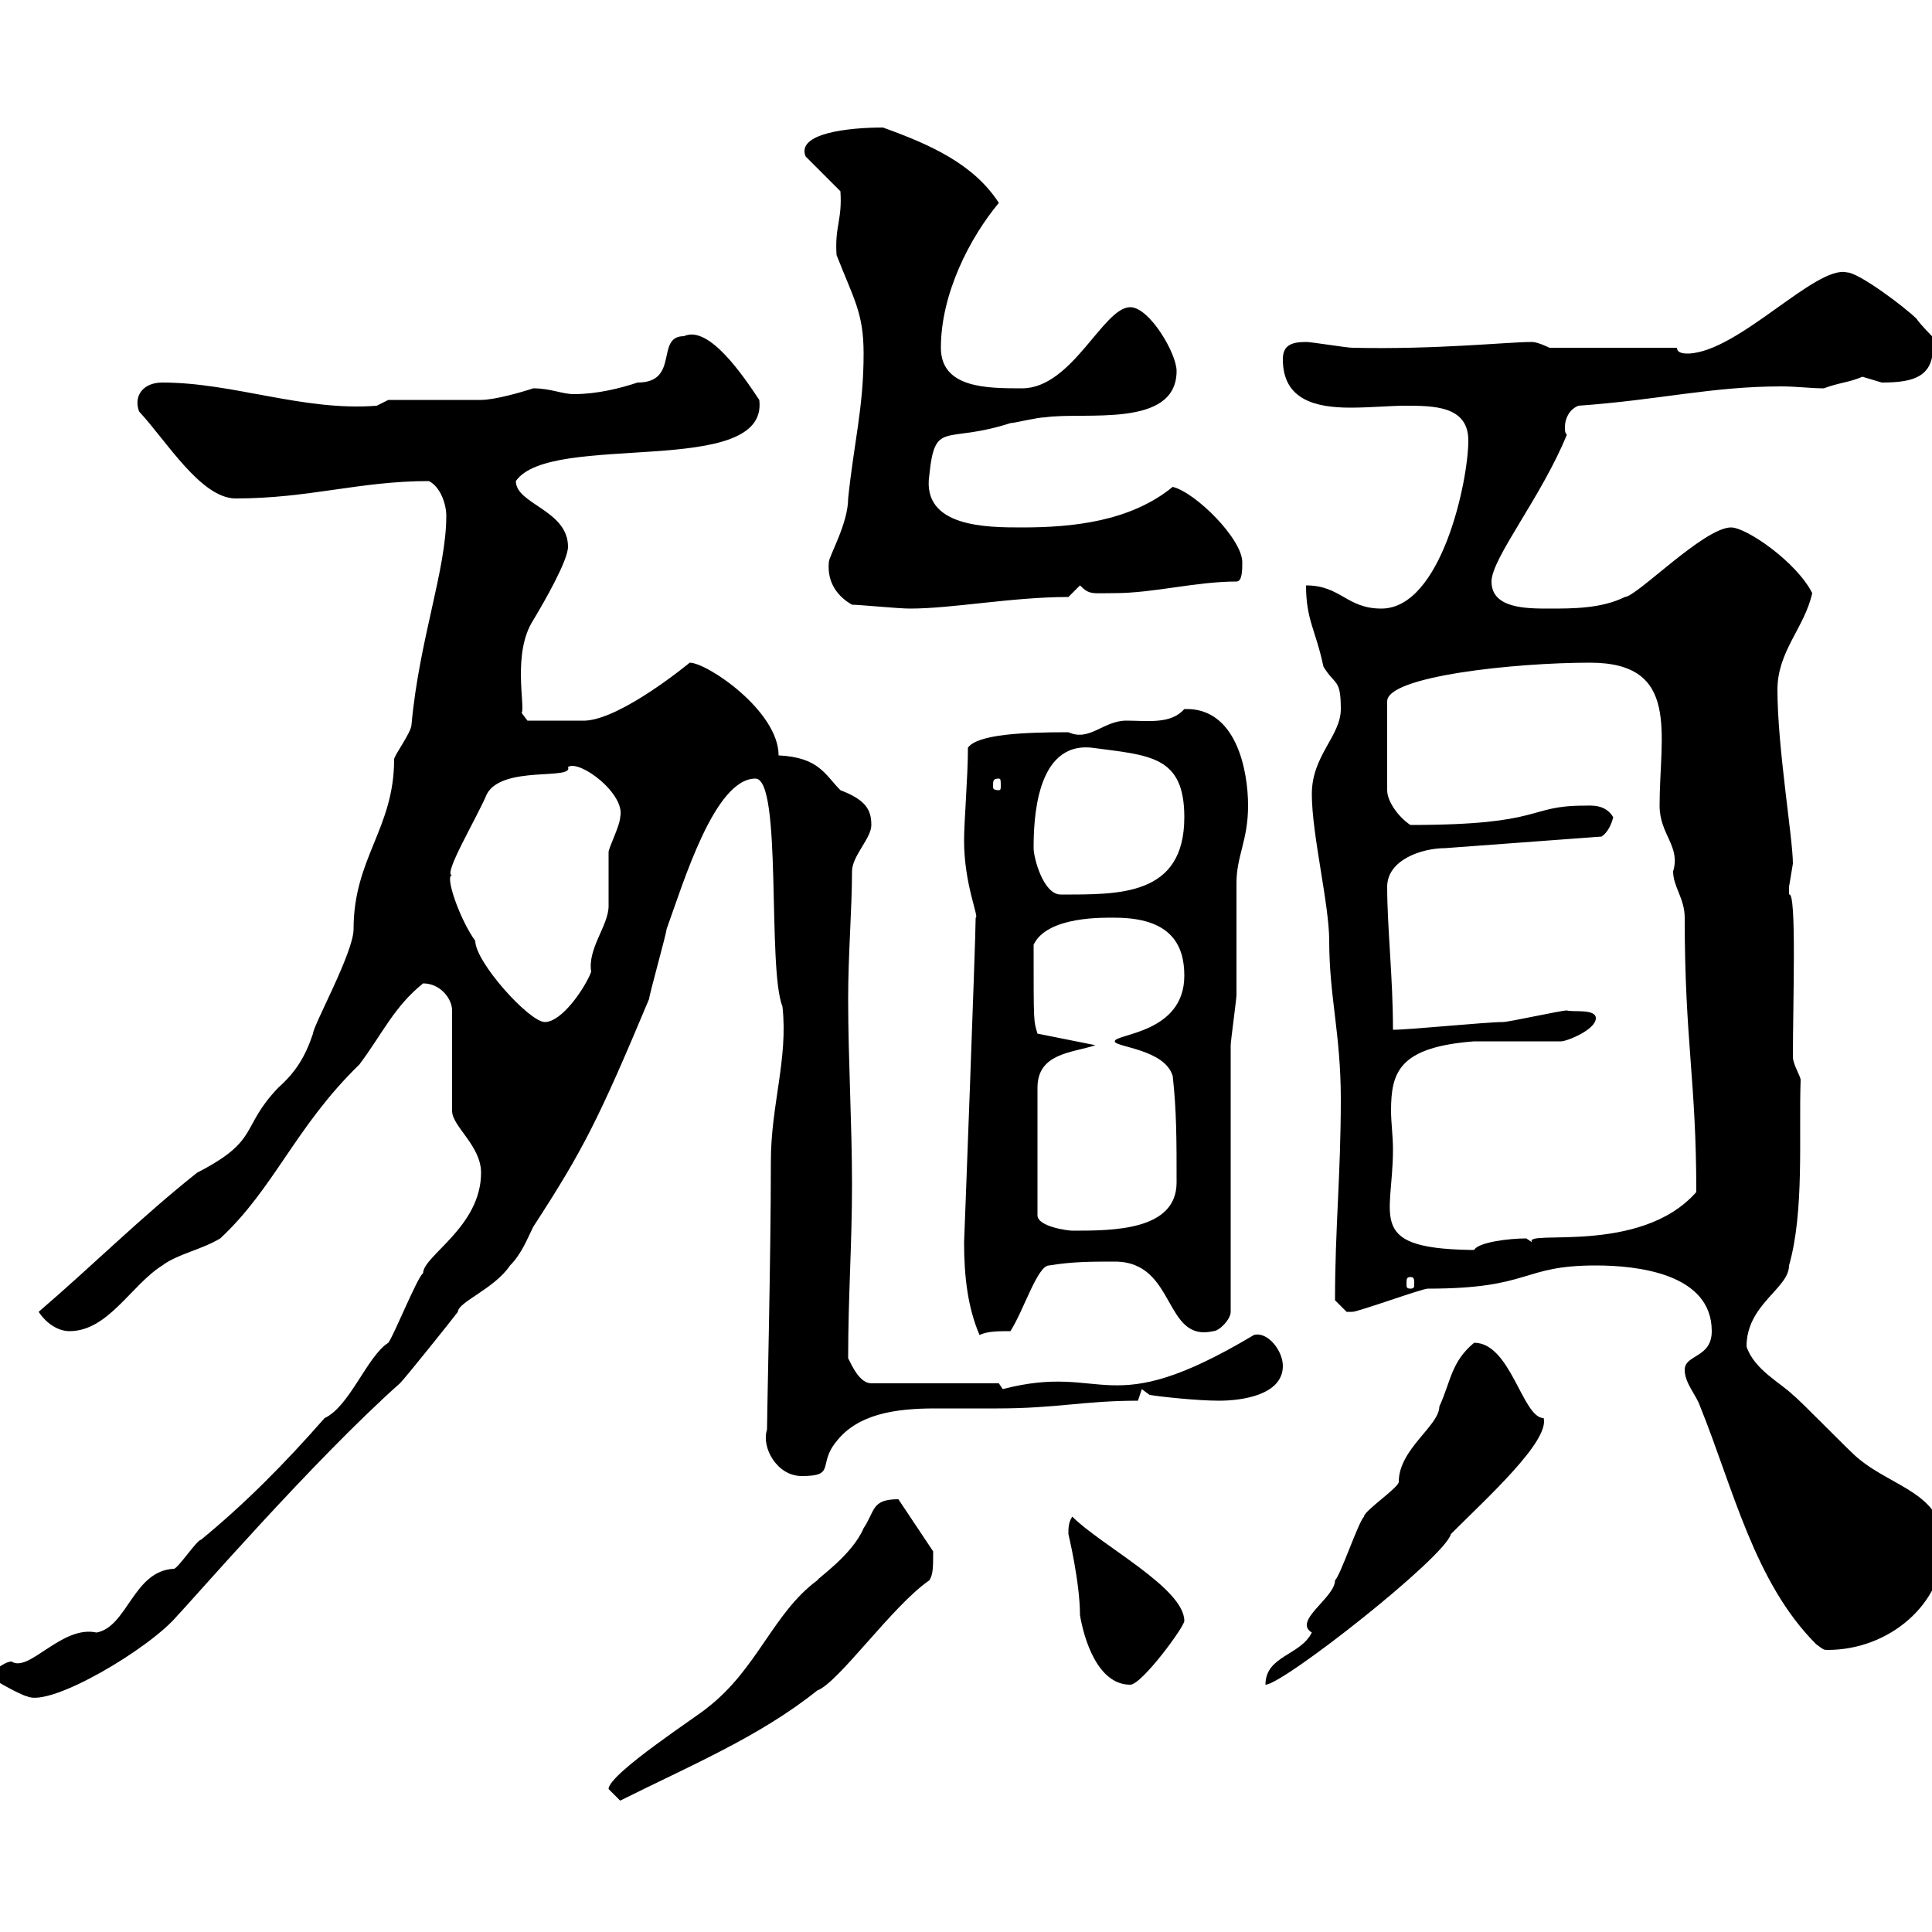 <svg xmlns="http://www.w3.org/2000/svg" xmlns:xlink="http://www.w3.org/1999/xlink" width="300" height="300"><path d="M94.50 277.80C94.50 277.80 96.30 279.60 96.30 279.60C107.10 274.20 117.90 269.70 126.90 262.50C130.20 261.30 138.60 249.30 144.30 245.40C144.90 244.50 144.90 243.30 144.90 240.90L139.50 232.80C135.30 232.80 135.90 234.60 134.10 237.30C132.30 241.50 126.90 245.10 126.90 245.40C120 250.50 117.60 259.20 109.80 265.20C108.90 266.10 94.50 275.40 94.50 277.80C94.50 277.80 94.50 277.80 94.50 277.80ZM-1.80 259.80C-2.70 260.10 3.60 263.40 4.20 263.40C7.80 265.20 23.40 255.90 27.60 250.80C29.40 249 48.60 226.80 62.10 214.80C63 213.90 70.20 204.90 71.10 203.70C71.10 202.20 76.80 200.10 79.20 196.50C81 194.70 81.90 192.30 82.80 190.50C90.60 178.50 93 173.70 100.80 155.10C100.80 154.50 103.50 144.90 103.50 144.30C106.20 136.80 111 120.90 117.30 120.90C121.50 120.90 119.10 150.30 121.50 156.30C122.40 164.40 119.70 171.60 119.70 180.30C119.70 195.30 119.10 219.60 119.10 222C118.20 224.70 120.60 229.20 124.50 229.20C129.90 229.20 126.90 227.40 129.90 223.80C133.20 219.60 138.90 218.70 145.20 218.70C148.50 218.70 151.80 218.70 154.80 218.70C164.10 218.70 168.30 217.50 176.70 217.50L177.30 215.70L178.50 216.60C180.30 216.90 186 217.50 189.30 217.50C192.90 217.50 199.20 216.60 199.20 212.10C199.20 209.70 196.80 206.70 194.70 207.30C171.60 221.10 171.90 211.50 155.70 215.70C155.70 215.70 155.10 214.80 155.10 214.80L135.30 214.80C133.50 214.80 132.30 212.10 131.70 210.90C131.70 201.30 132.30 193.20 132.30 183.90C132.30 174.60 131.70 164.40 131.70 155.10C131.70 148.20 132.30 141 132.30 135.30C132.30 132.90 135.30 130.20 135.30 128.10C135.30 125.70 134.40 124.20 130.50 122.70C128.10 120.30 127.20 117.60 120.90 117.30C120.90 110.40 109.80 102.90 107.10 102.90C107.10 102.90 96.60 111.60 90.90 111.90C88.50 111.90 83.10 111.90 81.90 111.90L81 110.70C81.60 109.80 79.50 101.40 82.80 96.30C84.60 93.30 88.20 87 88.20 84.90C88.20 79.20 80.10 78.30 80.10 74.70C85.50 66.90 119.40 74.40 117.90 62.10C115.50 58.50 110.10 50.40 106.20 52.20C101.70 52.20 105.60 59.40 99 59.40C96.30 60.30 92.70 61.20 89.10 61.20C87.30 61.20 85.50 60.30 82.80 60.30C81 60.90 76.80 62.10 74.70 62.10C72.90 62.10 62.10 62.10 60.30 62.10L58.50 63C47.10 63.90 36.30 59.40 25.20 59.40C22.20 59.40 20.70 61.50 21.60 63.90C25.80 68.40 31.20 77.40 36.60 77.40C48 77.40 55.80 74.70 66.60 74.70C68.40 75.60 69.30 78.30 69.30 80.10C69.30 88.50 65.10 99.30 63.90 112.50C63.90 113.70 61.20 117.30 61.20 117.90C61.20 128.70 54.90 133.20 54.90 144.30C54.90 147.90 48.60 159.30 48.60 160.50C47.40 164.10 45.90 166.50 43.20 168.90C37.20 175.20 40.50 177 30.60 182.10C21.90 189 14.40 196.50 6 203.70C7.20 205.50 9 206.70 10.80 206.70C16.80 206.70 20.40 199.50 25.20 196.50C27.60 194.70 31.20 194.10 34.20 192.30C42.60 184.50 45.90 174.90 55.80 165.30C59.40 160.50 61.20 156.30 65.70 152.70C68.40 152.70 70.20 155.10 70.20 156.90L70.20 172.50C70.20 174.90 74.70 177.90 74.70 182.10C74.70 190.50 65.70 195 65.70 197.70C64.80 198.30 61.20 207.30 60.30 208.50C57 210.60 54.30 218.40 50.40 220.20C44.10 227.40 37.80 233.70 31.20 239.10C30.60 239.10 27.60 243.60 27 243.60C20.70 243.90 19.80 252.60 15 253.50C9.60 252.30 4.50 259.80 1.80 258C0.60 258-1.20 259.80-1.80 259.80ZM165.90 238.20C165.90 238.20 167.70 245.70 167.70 250.80C168.30 254.40 170.40 261.60 175.50 261.60C177.30 261.60 183.90 252.60 183.90 251.70C183.90 246.60 171 240 166.50 235.50C165.90 236.40 165.90 237.30 165.90 238.20ZM228.90 208.50C225.30 211.50 225.30 214.50 223.50 218.40C223.50 221.40 217.20 225 217.20 230.10C217.20 231 211.80 234.60 211.80 235.50C210.90 236.40 208.20 244.50 207.30 245.40C207.30 248.10 200.70 251.70 203.70 253.50C201.90 257.10 196.50 257.10 196.50 261.60C199.20 261.60 224.40 241.80 225.30 238.20C231 232.50 240.60 223.80 239.70 220.20C236.40 220.20 234.60 208.50 228.90 208.50ZM261.60 212.70C261.60 214.80 263.40 216.60 264 218.40C269.10 231 272.40 245.70 282 255.30C283.20 256.20 283.20 256.20 283.80 256.20C293.40 256.20 301.80 249 301.80 240C301.80 231.90 294 231 288.60 226.50C287.40 225.60 279.60 217.50 278.40 216.60C276.60 214.80 272.40 212.70 271.20 209.10C271.20 202.50 277.80 200.10 277.80 196.50C280.20 188.10 279.30 176.40 279.60 167.70C279.60 167.10 278.40 165.30 278.40 164.10C278.40 155.70 279 138.30 277.80 138.90C277.80 138.90 277.80 138.90 277.80 137.70C277.80 137.70 278.40 134.10 278.40 134.10C278.40 130.20 276 116.10 276 107.10C276 101.10 280.20 97.50 281.40 92.10C279 87.30 271.20 81.90 268.80 81.90C264.60 81.90 254.10 92.70 252.30 92.70C248.70 94.50 244.20 94.50 240.60 94.50C237 94.50 231.60 94.50 231.60 90.30C231.60 86.70 239.40 77.10 243.30 67.50C243 67.20 243 66.90 243 66.30C243 65.10 243.60 63.60 245.10 63C257.70 62.10 265.80 60 276.60 60C279 60 281.10 60.30 283.20 60.30C285.60 59.40 287.10 59.40 289.20 58.50C289.20 58.50 292.20 59.40 292.20 59.40C297.30 59.40 300.90 58.50 300 52.20C300 52.20 298.20 50.40 297.60 49.50C295.80 47.70 288.60 42.30 286.80 42.30C282 41.10 270 54.60 262.20 54.90C261.60 54.90 260.40 54.90 260.40 54L240.60 54C240.60 54 238.80 53.10 237.90 53.10C234 53.10 223.20 54.30 210 54C209.10 54 203.70 53.10 202.80 53.10C200.40 53.10 199.20 53.70 199.20 55.80C199.20 62.10 204.30 63.30 209.70 63.30C212.70 63.30 216 63 218.10 63C222.60 63 228 63 228 68.40C228 74.70 223.80 94.50 214.50 94.50C209.10 94.50 208.20 90.90 202.80 90.90C202.80 96.30 204.30 97.80 205.50 103.50C207.30 106.50 208.20 105.30 208.20 110.10C208.20 114.30 203.70 117.30 203.70 123.30C203.70 129.60 206.40 140.40 206.40 146.10C206.40 154.80 208.20 160.50 208.20 170.70C208.20 182.40 207.30 190.80 207.30 201.90C207.30 201.90 209.10 203.70 209.10 203.70C210 203.70 210 203.70 210 203.70C210.90 203.70 220.80 200.10 221.70 200.10C237.90 200.10 236.10 196.50 247.80 196.50C254.10 196.50 265.80 197.70 265.80 206.70C265.80 210.90 261.60 210.30 261.60 212.70ZM149.70 192.90C149.70 198.30 150.30 203.10 152.10 207.30C153.30 206.70 155.10 206.70 156.90 206.70C159 203.40 161.10 196.50 162.90 196.50C166.50 195.90 169.50 195.90 173.10 195.90C182.70 195.90 180.60 208.50 188.40 206.70C189.30 206.70 191.10 204.90 191.10 203.70L191.10 162.30C191.10 161.70 192 155.10 192 154.50C192 152.70 192 138.90 192 137.10C192 132.90 193.80 130.50 193.80 125.10C193.80 119.70 192 109.80 183.90 110.10C181.80 112.50 178.20 111.90 174.90 111.90C171.30 111.90 169.20 115.20 165.90 113.70C159 113.70 151.80 114 150.30 116.10C150.30 120.60 149.70 127.50 149.70 130.50C149.70 137.40 152.10 142.50 151.50 142.50C151.50 145.80 149.70 193.20 149.70 192.90ZM219 198.30C219.60 198.30 219.60 198.60 219.60 199.50C219.60 199.80 219.60 200.10 219 200.10C218.40 200.10 218.40 199.80 218.40 199.50C218.40 198.60 218.40 198.30 219 198.30ZM216.30 178.50C216.30 176.40 216 174.30 216 172.50C216 166.50 217.20 162.60 228.90 161.70L242.40 161.70C243.30 161.70 247.80 159.90 247.80 158.10C247.80 156.60 244.20 157.20 243.30 156.90C242.40 156.90 234.30 158.70 233.40 158.70C230.70 158.70 219 159.90 216.30 159.90C216.30 151.80 215.40 144 215.40 137.70C215.40 133.50 220.80 131.70 224.40 131.70L248.70 129.90C249.60 129.30 250.20 128.10 250.50 126.90C249.30 124.80 246.90 125.10 246 125.10C237 125.10 240 128.10 219 128.10C217.20 126.90 215.40 124.50 215.40 122.70L215.40 108.90C215.40 105 235.20 102.90 246.90 102.90C261 102.90 257.70 114 257.70 125.10C257.70 129.60 261 131.40 259.80 135.30C259.80 137.70 261.60 139.50 261.60 142.50C261.60 161.70 263.40 167.70 263.40 185.10C254.70 195 236.40 190.80 237.90 192.90C237.90 192.90 237 192.30 237 192.30C234.30 192.30 229.50 192.90 228.90 194.10L229.80 194.10C211.80 194.10 216.30 189.30 216.30 178.50ZM170.10 162.30L161.10 160.50C160.50 158.40 160.50 159.30 160.50 146.70C162.60 142.20 171.60 142.50 173.10 142.50C181.80 142.50 183.90 146.70 183.90 151.50C183.90 160.50 173.10 160.50 173.10 161.70C173.10 162.60 180.90 162.90 182.10 167.10C182.70 172.50 182.70 177 182.70 183.60C182.70 191.10 172.80 191.10 166.50 191.10C165.90 191.10 161.10 190.50 161.10 188.70L161.10 168.90C161.10 163.50 166.50 163.50 170.10 162.30ZM70.20 135.90C68.70 135.90 74.10 126.90 75.60 123.30C78 118.80 89.10 121.20 88.20 119.10C90 117.90 97.20 123.30 96.30 126.90C96.30 128.10 94.50 131.70 94.50 132.30C94.50 133.50 94.50 139.50 94.50 140.70C94.50 143.70 91.20 147.30 91.80 150.90C90.90 153.30 87.30 158.70 84.60 158.70C82.20 158.70 73.80 149.40 73.80 146.10C71.40 142.80 69 135.90 70.20 135.90ZM160.50 131.70C160.50 127.50 160.80 115.20 169.50 116.10C178.50 117.30 183.90 117.30 183.90 126.90C183.90 139.20 173.70 138.90 164.70 138.90C162 138.90 160.50 133.20 160.50 131.70ZM155.10 120.90C155.40 120.90 155.40 121.20 155.40 122.10C155.40 122.40 155.40 122.70 155.10 122.70C154.20 122.70 154.20 122.40 154.20 122.10C154.20 121.20 154.20 120.90 155.10 120.90ZM132.30 93.90C133.50 93.90 139.50 94.50 141.30 94.50C147.90 94.50 157.20 92.70 165.90 92.70C165.90 92.70 167.70 90.90 167.70 90.90C169.20 92.40 169.50 92.10 173.10 92.10C179.10 92.10 185.70 90.30 192 90.30C192.90 90.30 192.90 88.50 192.90 87.30C192.90 83.70 185.70 76.50 182.10 75.60C175.50 81 166.50 81.90 158.70 81.90C153.30 81.90 143.10 81.90 144.30 73.80C145.20 65.10 146.70 69 156.90 65.70C157.50 65.70 161.10 64.80 162.30 64.80C168.30 63.90 182.70 66.60 182.70 57.60C182.70 54.90 178.50 47.70 175.50 47.70C171.30 47.70 166.50 60.30 158.70 60.30C153.30 60.30 146.10 60.30 146.10 54C146.10 45.60 150.60 36.90 155.10 31.50C151.20 25.50 144.60 22.50 137.10 19.80C131.70 19.80 123.60 20.70 125.10 24.30L130.50 29.70C130.80 34.20 129.60 35.10 129.90 39.60C132.60 46.50 134.10 48.60 134.10 54.90C134.10 63.30 132.60 68.70 131.70 77.40C131.70 81.30 128.70 86.40 128.70 87.30C128.40 90.60 130.20 92.70 132.30 93.90Z"/></svg>
